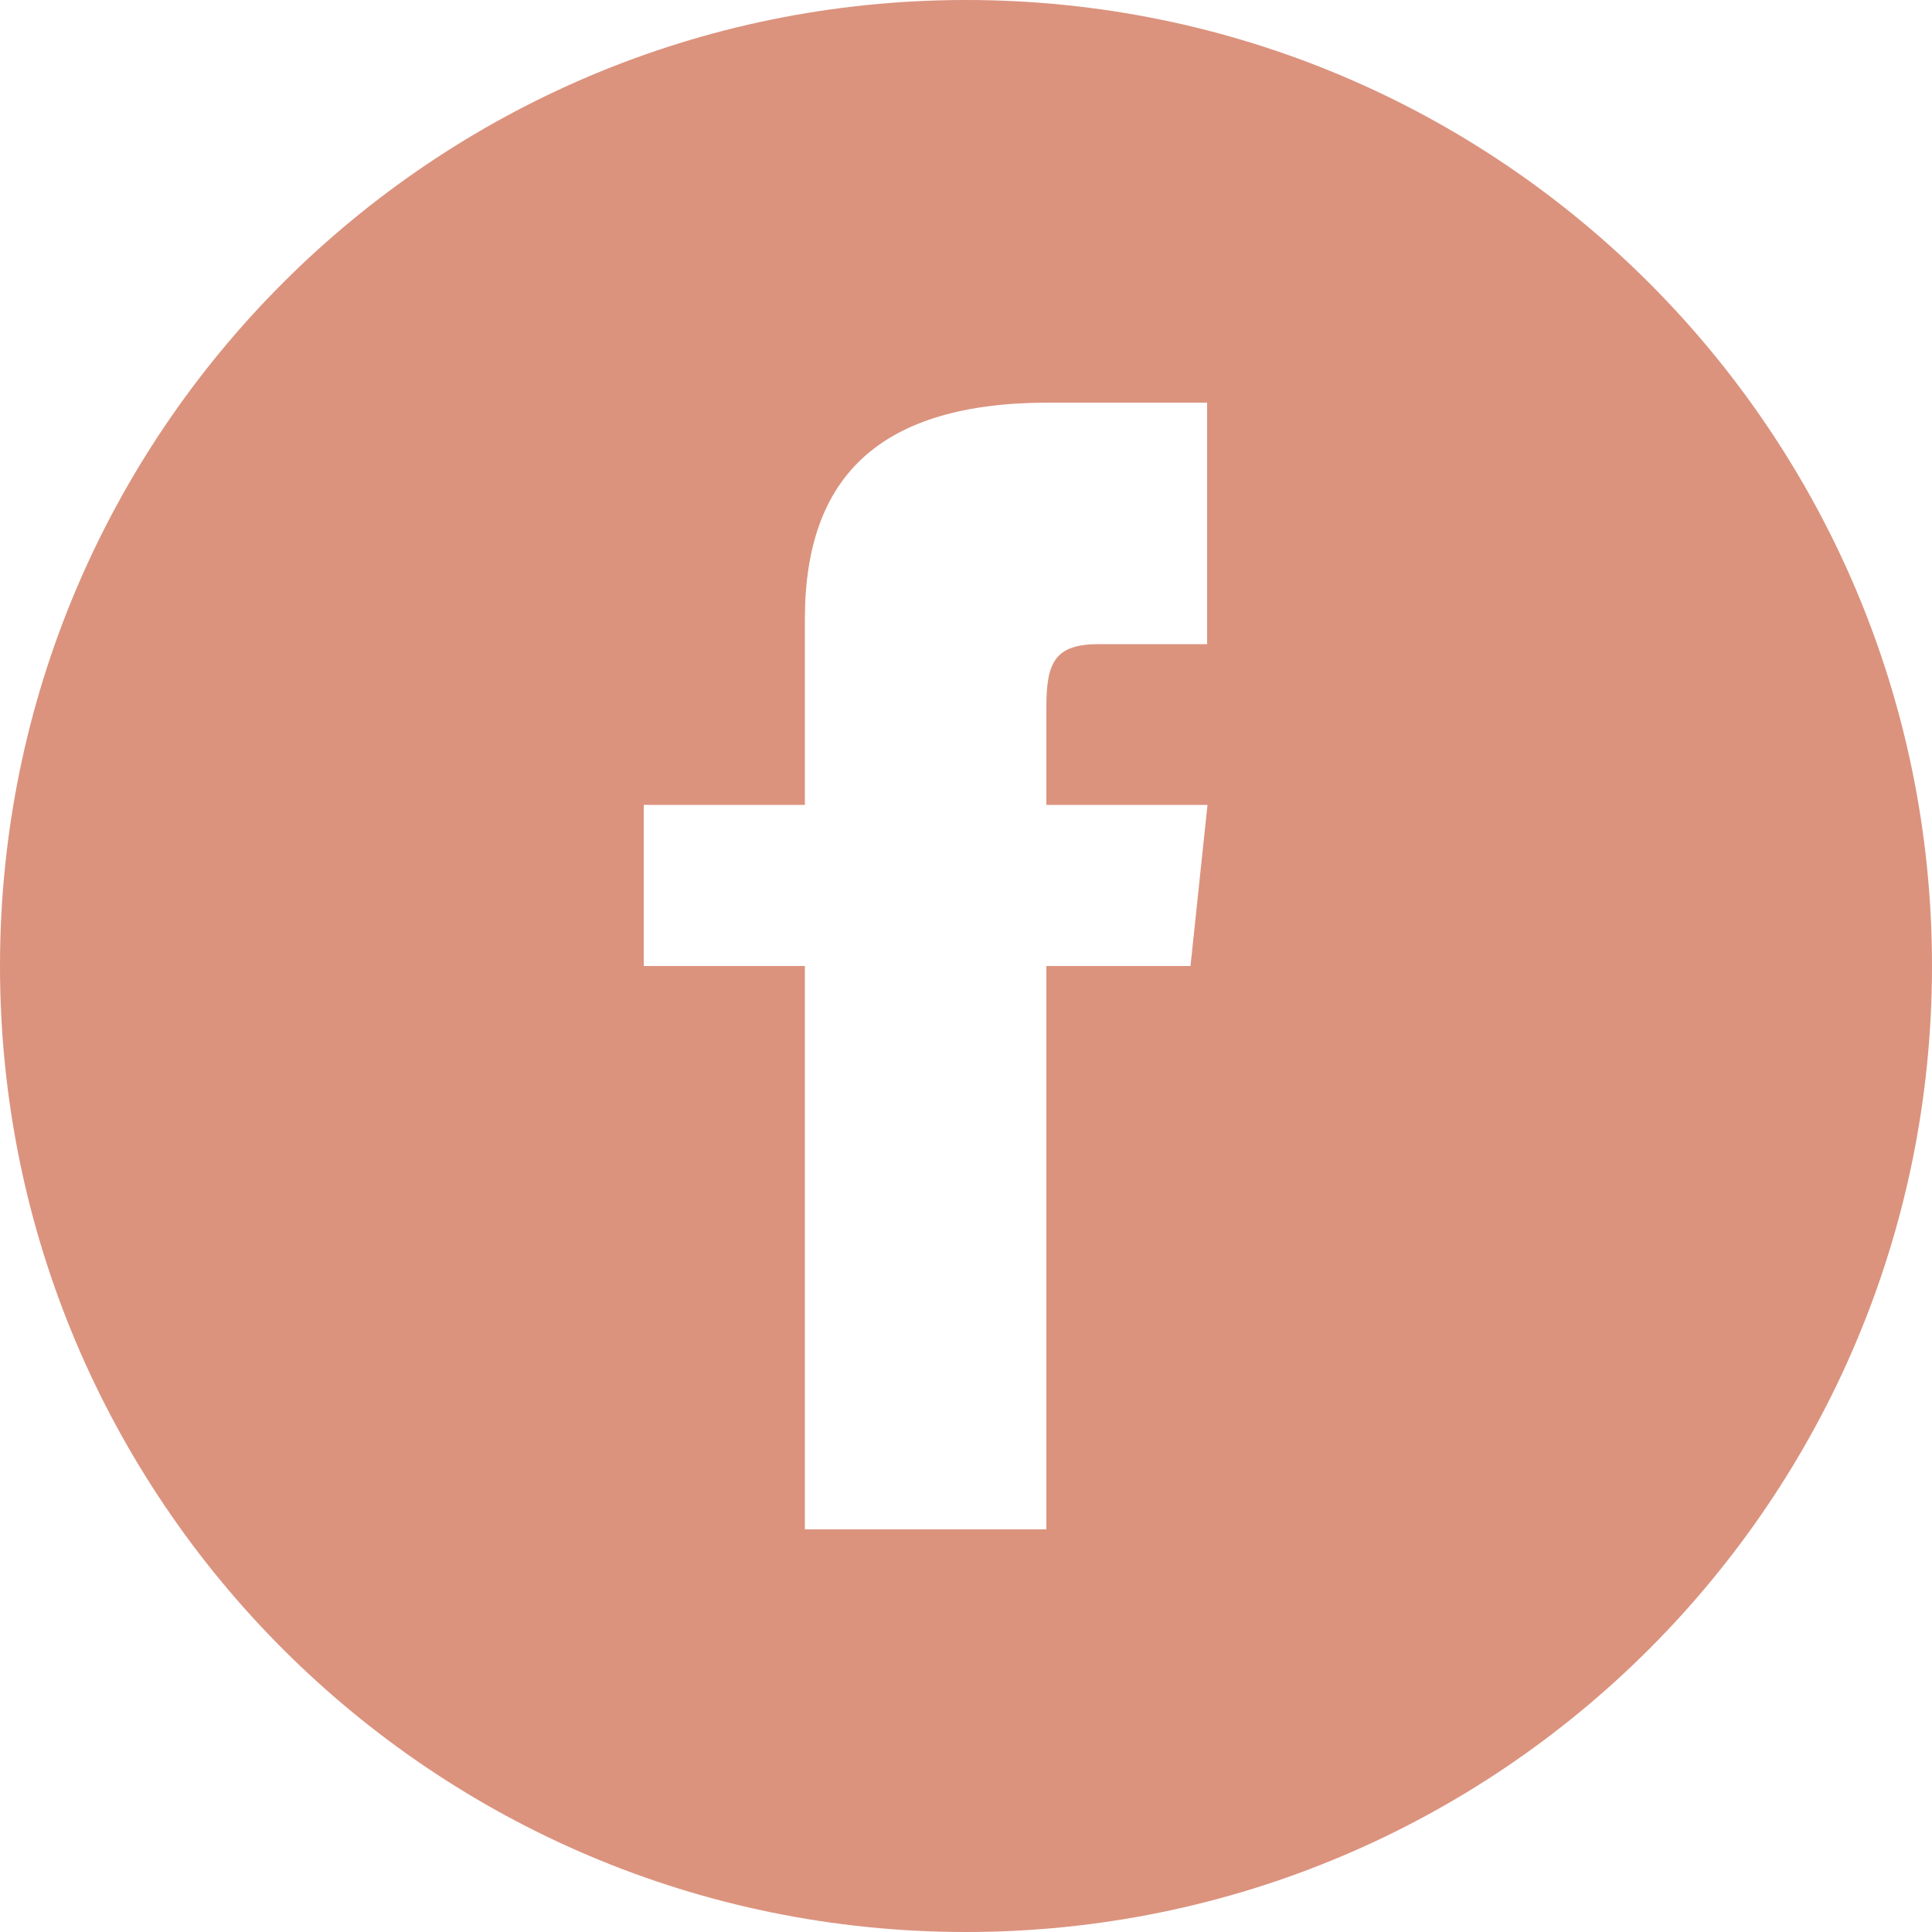 <?xml version="1.0" encoding="UTF-8"?><svg id="uuid-2ce78fa2-9857-4813-80f6-faaabe563262" xmlns="http://www.w3.org/2000/svg" viewBox="0 0 50 50"><g id="uuid-7b4c66d0-22f8-4102-8992-fd74a1fe305b"><path d="M31.25,16.67h-2.81c-1.13,0-1.36.46-1.36,1.62v2.54h4.17l-.44,4.17h-3.73v14.58h-6.25v-14.58h-4.17v-4.17h4.17v-4.81c0-3.69,1.94-5.6,6.31-5.6h4.1v6.25ZM25,0C11.19,0,0,11.19,0,25s11.19,25,25,25,25-11.19,25-25S38.81,0,25,0" style="fill:#db937e;"/></g></svg>